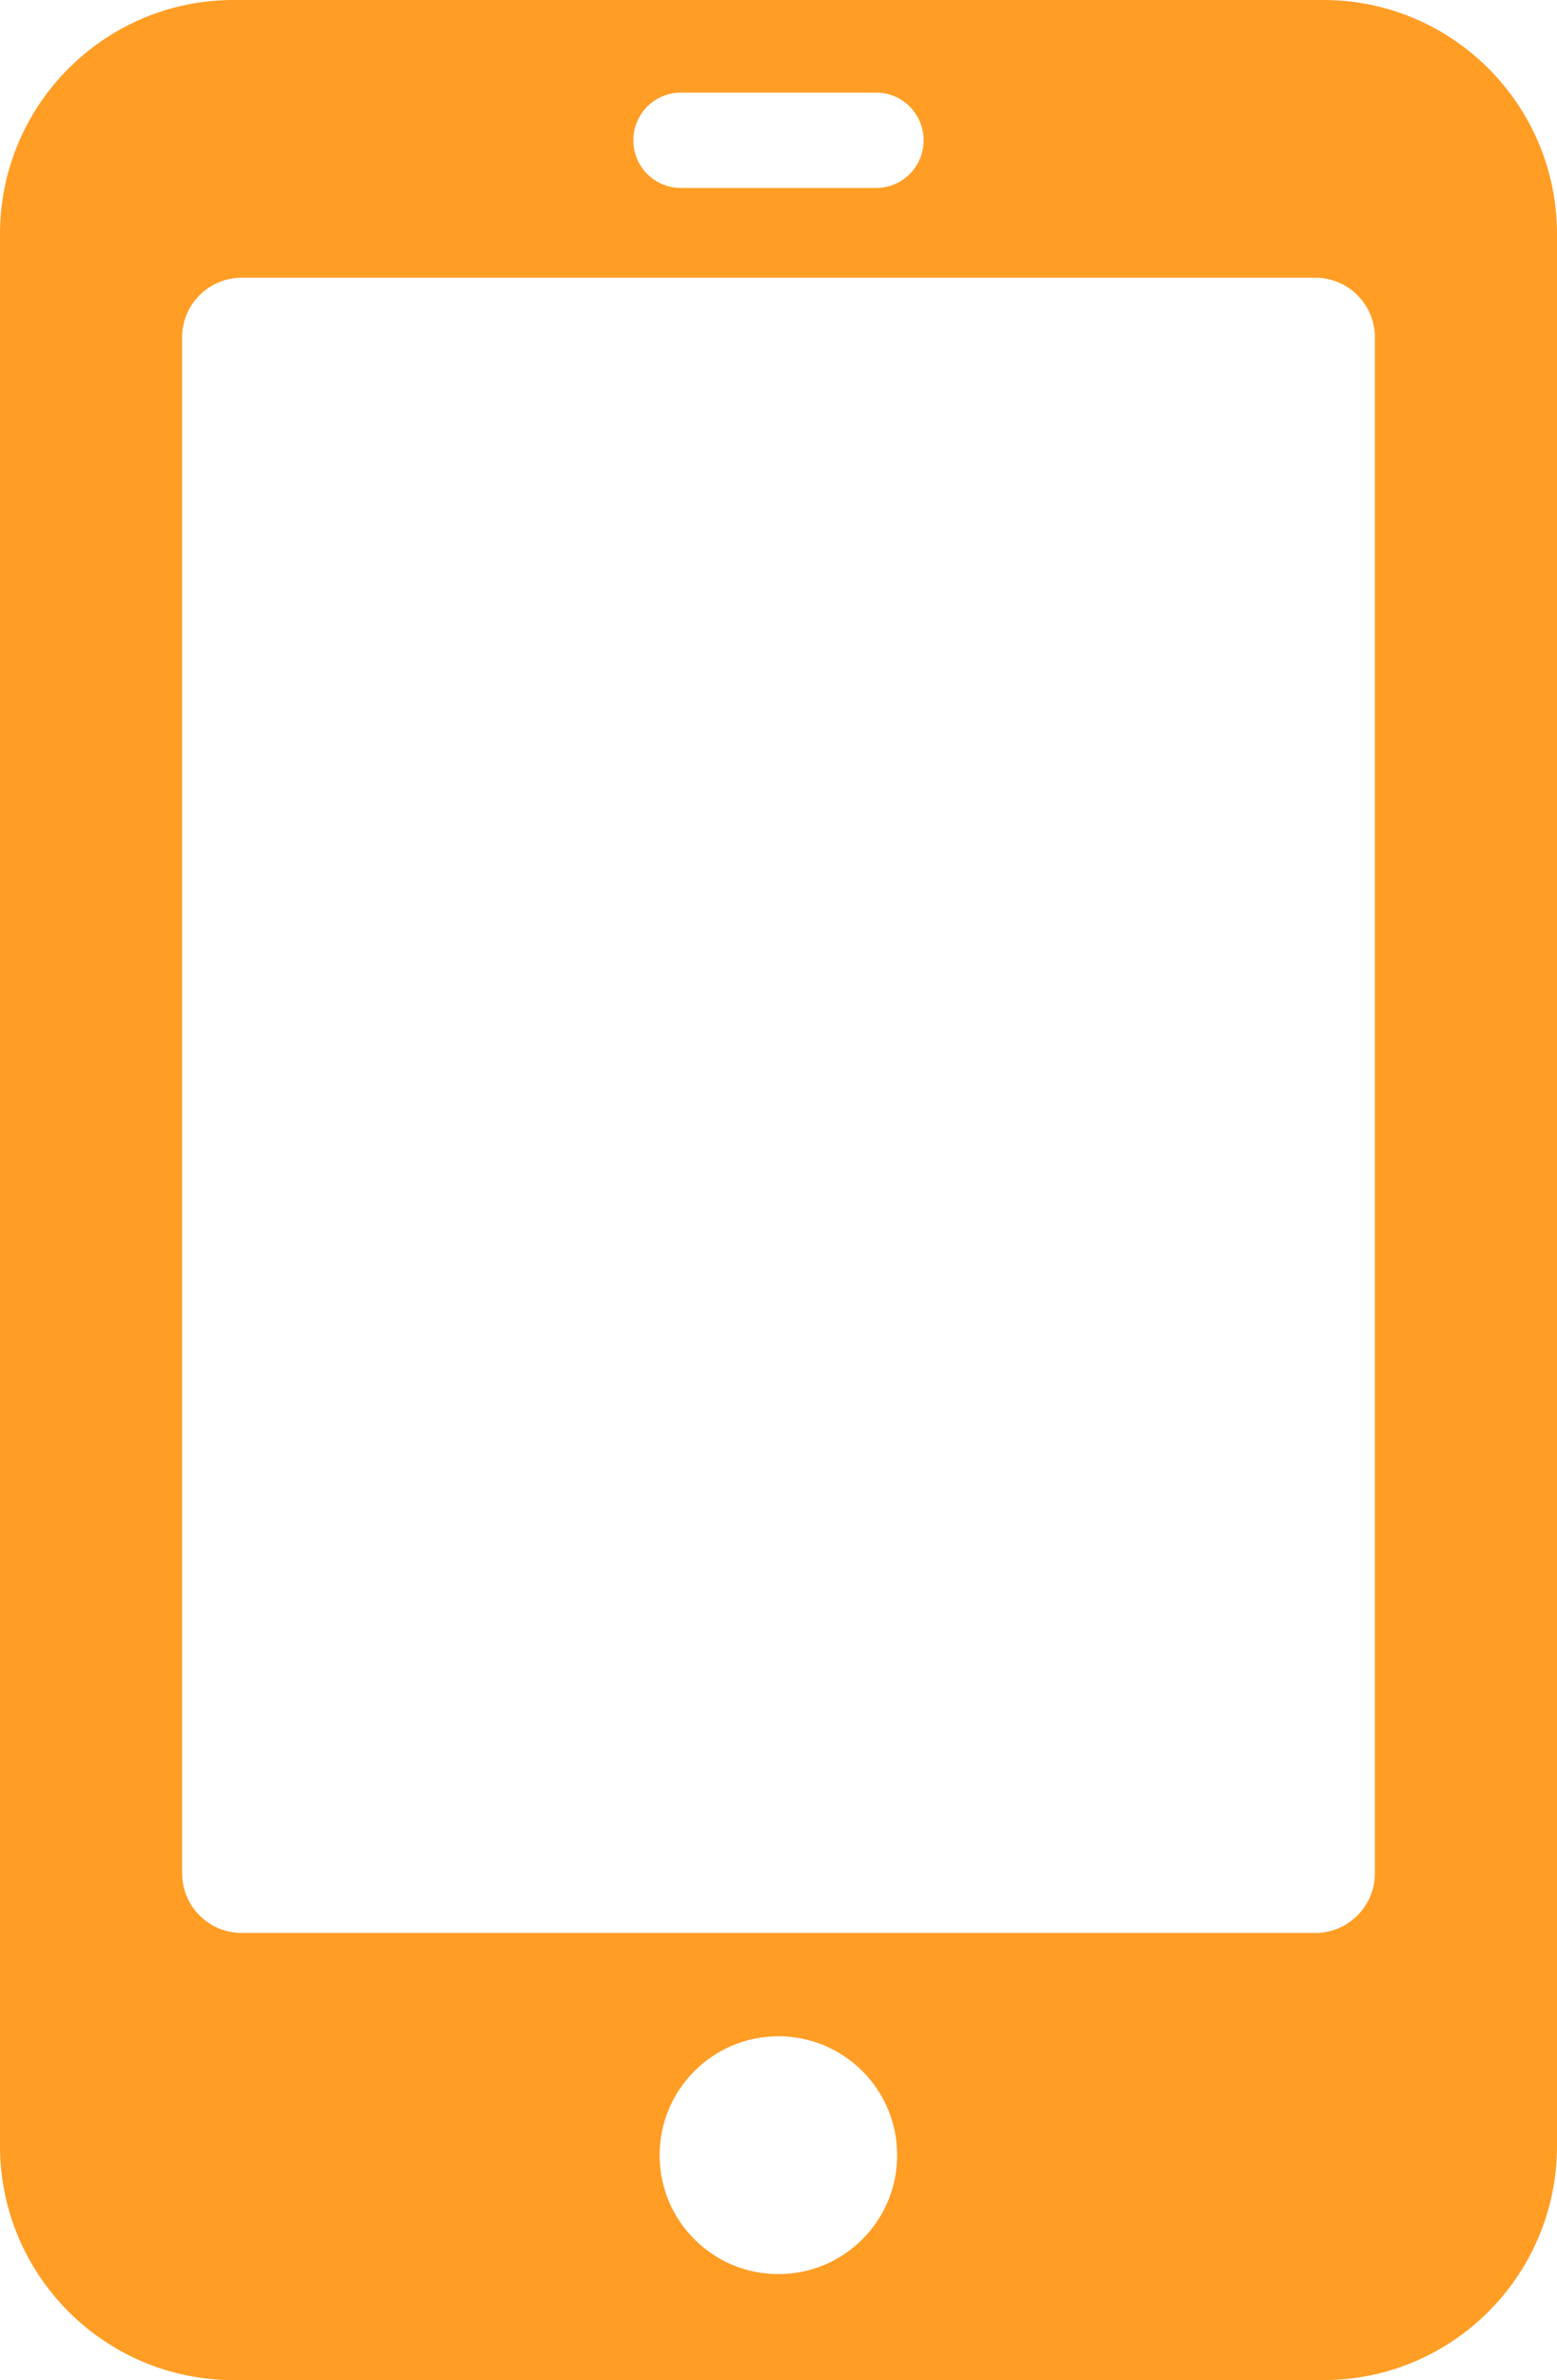 <svg width="55" height="84" viewBox="0 0 55 84" fill="none" xmlns="http://www.w3.org/2000/svg">
<path fill-rule="evenodd" clip-rule="evenodd" d="M24.049 3.269H30.951C31.879 3.269 32.627 4.024 32.627 4.951C32.627 5.879 31.879 6.633 30.951 6.633H24.049C23.121 6.633 22.373 5.879 22.373 4.951C22.373 4.024 23.121 3.269 24.049 3.269ZM23.301 76.062C23.301 73.744 25.18 71.865 27.496 71.865C29.812 71.865 31.692 73.744 31.692 76.062C31.692 78.381 29.812 80.259 27.496 80.259C25.18 80.259 23.301 78.381 23.301 76.062ZM8.539 9.801H46.461C47.623 9.801 48.567 10.744 48.567 11.907V66.112C48.567 67.275 47.623 68.219 46.461 68.219H8.539C7.377 68.219 6.433 67.275 6.433 66.112V11.907C6.433 10.744 7.377 9.801 8.539 9.801ZM8.25 0C3.696 0 0 3.702 0 8.26V75.74C0 80.298 3.696 84 8.25 84H46.75C51.304 84 55 80.298 55 75.74V8.26C55 3.702 51.304 0 46.75 0H8.25Z" fill="#FF9D25"/>
</svg>
